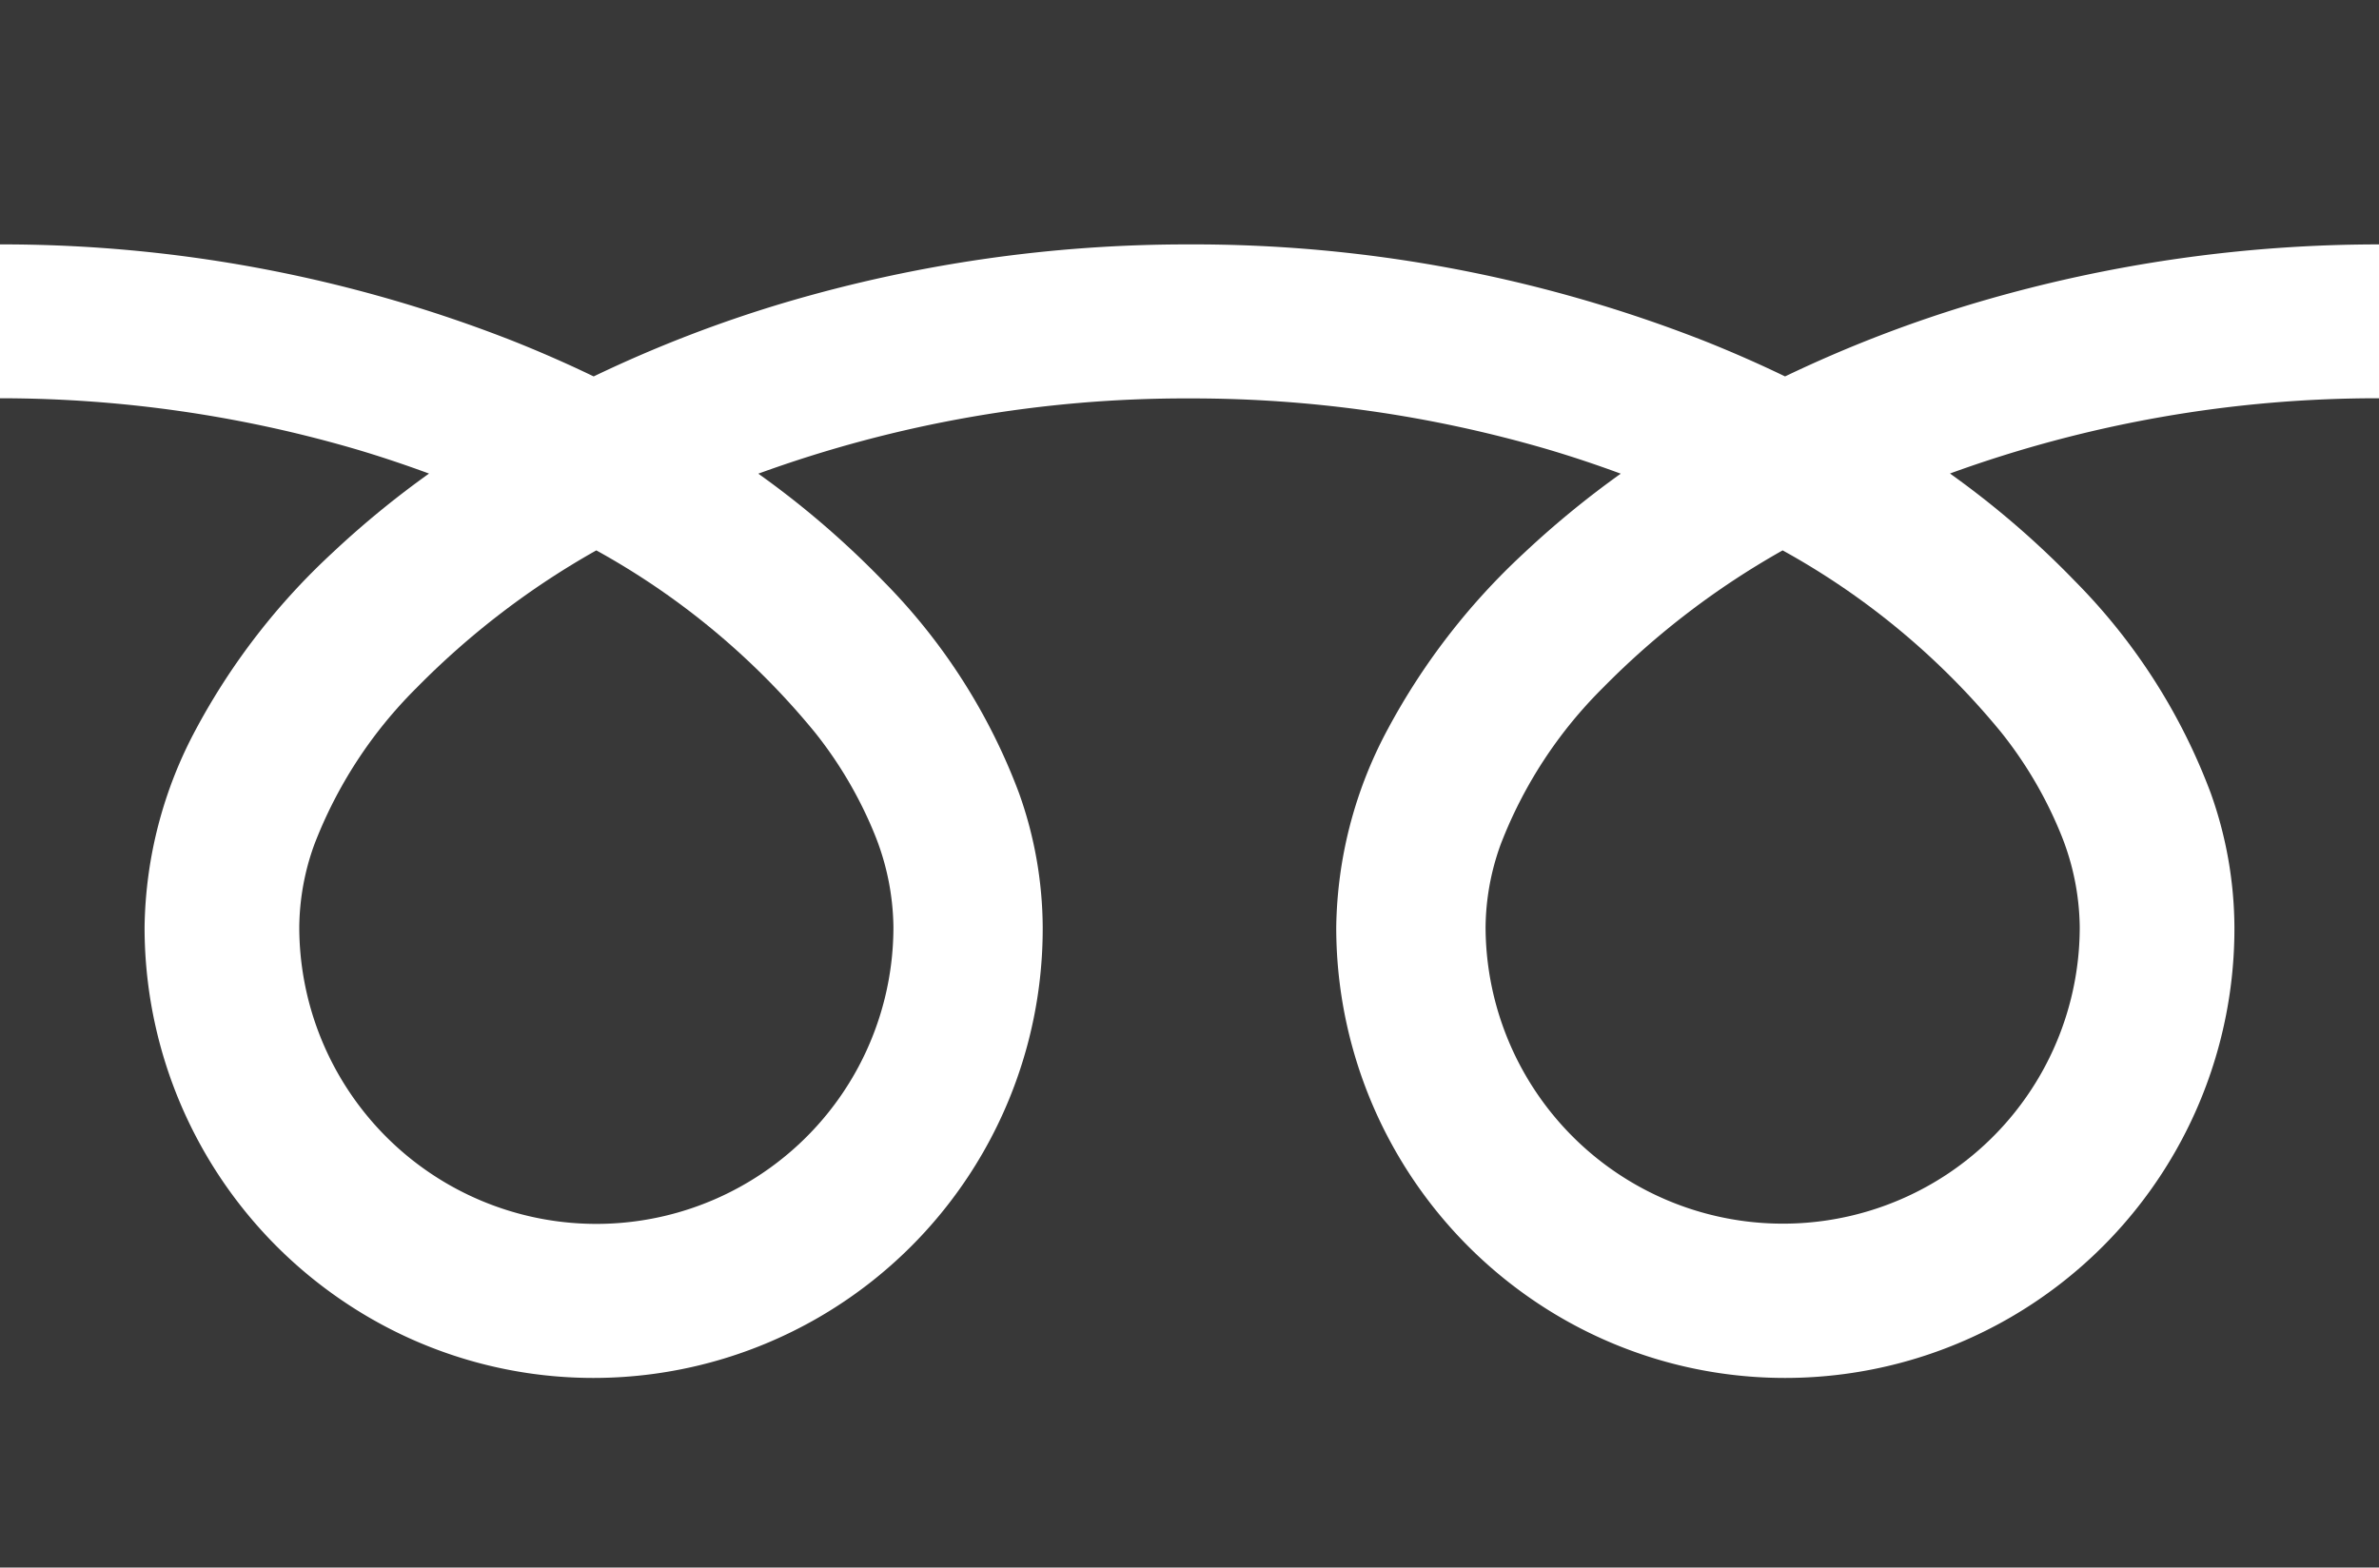 <svg xmlns="http://www.w3.org/2000/svg" width="44" height="29" viewBox="0 0 44 29"><g transform="translate(0 -88.032)"><path d="M0,88.032v4.521A25.84,25.84,0,0,1,9.464,94.33q.781.31,1.516.665a23.918,23.918,0,0,1,3.582-1.379A26.227,26.227,0,0,1,22,92.553,25.851,25.851,0,0,1,31.5,94.33q.781.31,1.515.665A23.936,23.936,0,0,1,36.6,93.617,26.24,26.24,0,0,1,44,92.553V88.032Z" fill="#383838"/><path d="M320.59,212.931a5.5,5.5,0,0,0,8.565,4.556,5.484,5.484,0,0,0,2.424-4.556,4.687,4.687,0,0,0-.353-1.727,7.614,7.614,0,0,0-1.093-1.864,13.892,13.892,0,0,0-4.049-3.374,14.938,14.938,0,0,0-3.324,2.542,8.256,8.256,0,0,0-1.892,2.9A4.588,4.588,0,0,0,320.59,212.931Z" transform="translate(-293.114 -107.753)" fill="#383838"/><path d="M38.374,176.786a11.089,11.089,0,0,1,2.514,3.924,7.469,7.469,0,0,1,.438,2.475,8.309,8.309,0,0,1-8.306,8.343,8.251,8.251,0,0,1-4.645-1.426,8.345,8.345,0,0,1-3.661-6.917,7.941,7.941,0,0,1,.953-3.658,12.434,12.434,0,0,1,2.509-3.248,17.283,17.283,0,0,1,1.8-1.478c-.434-.16-.88-.31-1.338-.446A23.43,23.43,0,0,0,22,173.409a23.109,23.109,0,0,0-7.975,1.392,16.659,16.659,0,0,1,2.309,1.985,11.1,11.1,0,0,1,2.513,3.924,7.461,7.461,0,0,1,.438,2.475,8.309,8.309,0,0,1-8.306,8.343A8.25,8.25,0,0,1,6.335,190.1a8.342,8.342,0,0,1-3.661-6.917,7.945,7.945,0,0,1,.952-3.658,12.437,12.437,0,0,1,2.509-3.248,17.234,17.234,0,0,1,1.8-1.478c-.435-.16-.88-.31-1.338-.446a23.44,23.44,0,0,0-6.6-.947v21.63H44v-21.63a23.115,23.115,0,0,0-7.935,1.392A16.651,16.651,0,0,1,38.374,176.786Z" transform="translate(0 -78.007)" fill="#383838"/><path d="M64.118,212.931a5.495,5.495,0,0,0,8.565,4.556,5.485,5.485,0,0,0,2.424-4.556,4.7,4.7,0,0,0-.353-1.727,7.638,7.638,0,0,0-1.093-1.864,13.9,13.9,0,0,0-4.049-3.374,14.926,14.926,0,0,0-3.324,2.542,8.256,8.256,0,0,0-1.892,2.9A4.582,4.582,0,0,0,64.118,212.931Z" transform="translate(-58.583 -107.753)" fill="#383838"/></g></svg>